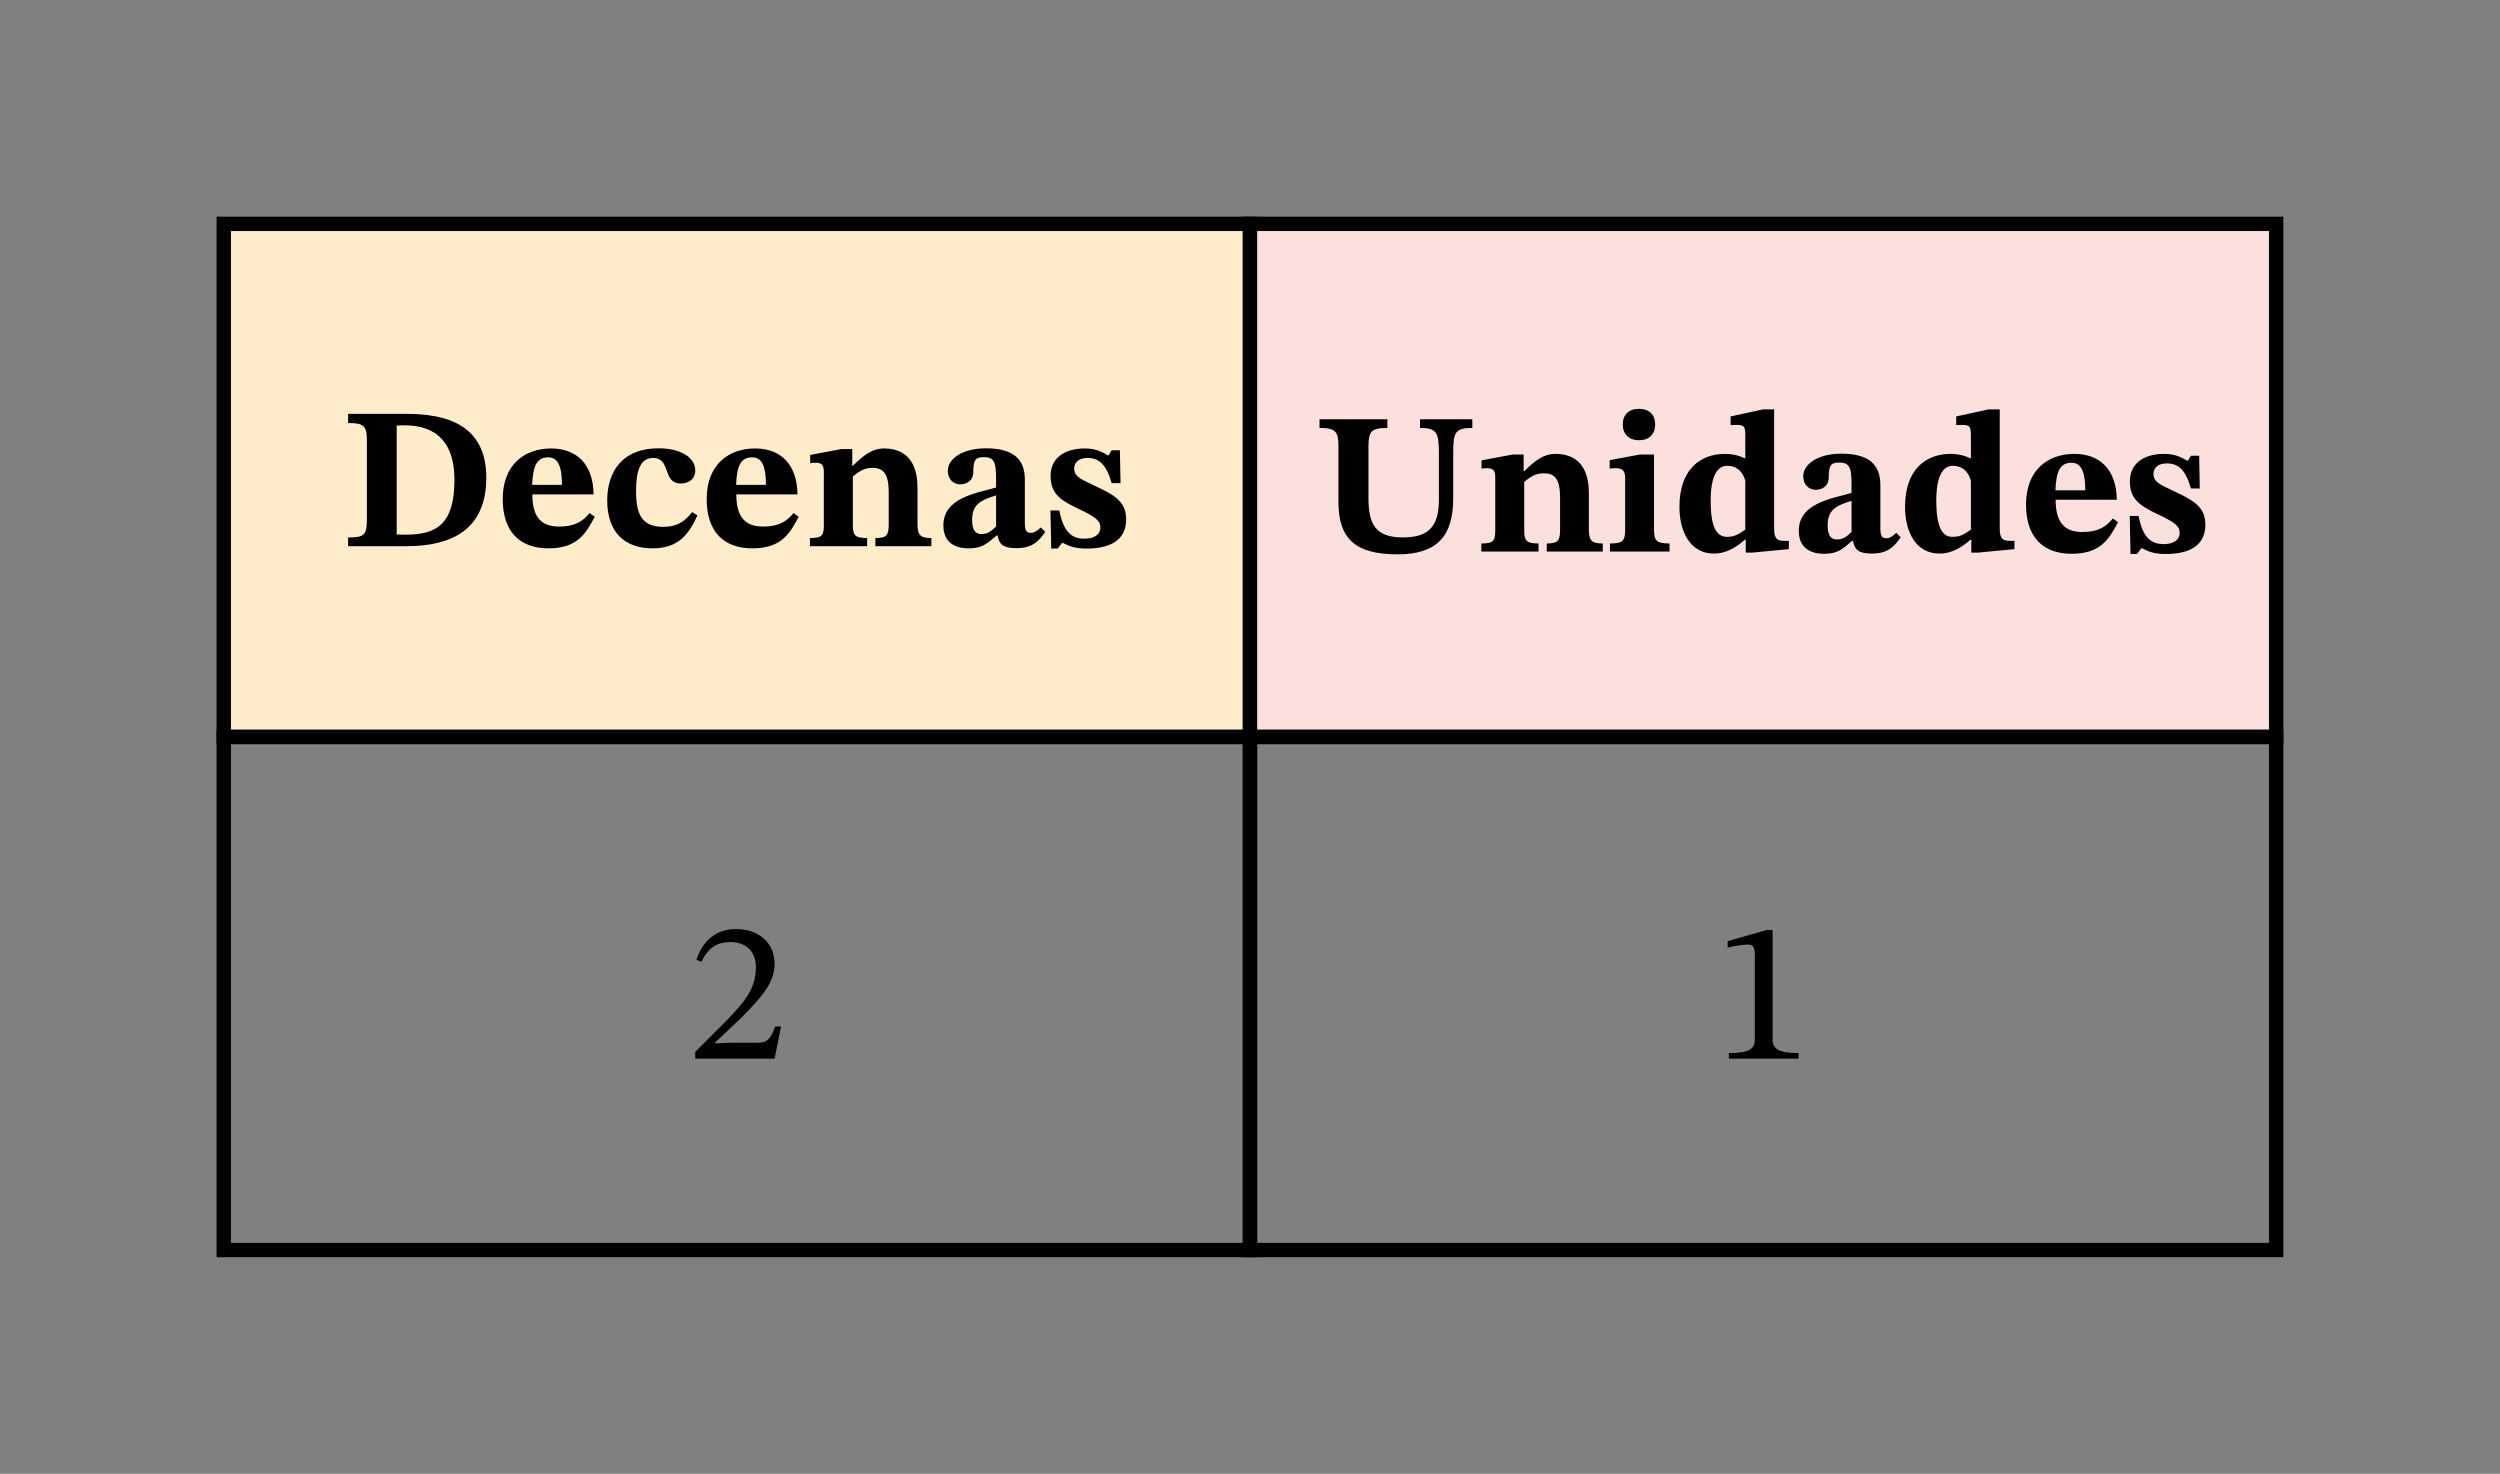 <svg xmlns="http://www.w3.org/2000/svg" width="184.693" height="108.88" viewBox="0 0 138.52 81.66" class="displayed_equation">
  <rect x="0" y="0" width="138.52" height="81.66" fill="#808080" stroke="none"/>
  <path d="M 123.984 408.28 L 692.578 408.28 L 692.578 692.577 L 123.984 692.577 Z M 123.984 408.28" transform="matrix(.1 0 0 -.1 0 81.66)" fill="#feecca" stroke-width="7.97" stroke="#000" stroke-miterlimit="10" />
  <path d="M19.289 22.93L19.289 23.441C20.07 23.441 20.328 23.535 20.328 24.359L20.328 28.73C20.328 29.645 20.203 29.781 19.289 29.781L19.289 30.262 22.547 30.262C24.969 30.262 26.945 29.379 26.945 26.465 26.945 23.535 24.734 22.93 22.504 22.93zM21.98 23.578C22.168 23.566 22.281 23.566 22.414 23.566 24.301 23.566 25.18 24.648 25.18 26.59 25.18 29.066 24.164 29.625 22.492 29.625 22.336 29.625 22.156 29.625 21.98 29.613L21.98 23.578M32.664 28.43C32.297 28.887 31.852 29.176 30.98 29.176 30.031 29.176 29.496 28.699 29.496 27.395L32.891 27.395C32.867 25.707 31.941 24.848 30.535 24.848 29.086 24.848 27.855 25.73 27.855 27.648 27.855 29.422 28.762 30.383 30.391 30.383 32.039 30.383 32.488 29.5 32.953 28.633zM29.484 26.867C29.531 25.785 29.754 25.34 30.379 25.34 30.969 25.34 31.137 25.953 31.137 26.867L29.484 26.867M38.352 28.375C37.93 28.91 37.508 29.191 36.746 29.191 35.555 29.191 35.242 28.488 35.242 27.203 35.242 26.02 35.508 25.375 36.188 25.375 37.203 25.375 36.68 26.789 37.719 26.789 38.141 26.789 38.523 26.559 38.523 26.066 38.523 25.375 37.762 24.84 36.48 24.84 34.551 24.84 33.645 26.055 33.645 27.738 33.645 29.48 34.605 30.383 36.156 30.383 37.652 30.383 38.188 29.535 38.645 28.555L38.352 28.375M43.965 28.43C43.598 28.887 43.152 29.176 42.281 29.176 41.332 29.176 40.797 28.699 40.797 27.395L44.188 27.395C44.164 25.707 43.242 24.848 41.836 24.848 40.383 24.848 39.156 25.73 39.156 27.648 39.156 29.422 40.062 30.383 41.688 30.383 43.34 30.383 43.789 29.5 44.254 28.633zM40.785 26.867C40.828 25.785 41.055 25.34 41.68 25.34 42.27 25.34 42.438 25.953 42.438 26.867L40.785 26.867M50.836 27.023C50.836 25.551 50.156 24.848 48.984 24.848 48.316 24.848 47.836 25.238 47.266 25.797L47.223 25.797 47.223 24.883 46.609 24.883 44.891 25.207 44.891 25.664C44.891 25.664 45 25.641 45.191 25.641 45.504 25.641 45.648 25.73 45.648 26.145L45.648 29.012C45.648 29.625 45.617 29.812 44.879 29.812L44.879 30.262 48.047 30.262 48.047 29.812C47.312 29.812 47.254 29.625 47.254 29.012L47.254 26.402C47.578 26.133 47.879 25.922 48.336 25.922 48.93 25.922 49.242 26.223 49.242 27.27L49.242 29.012C49.242 29.637 49.164 29.812 48.504 29.812L48.504 30.262 51.605 30.262 51.605 29.812C50.961 29.812 50.836 29.625 50.836 29.012L50.836 27.023M55.27 29.668C55.371 30.184 55.594 30.371 56.328 30.371 57.164 30.371 57.547 30.016 57.914 29.469L57.668 29.223C57.5 29.391 57.312 29.523 57.133 29.523 56.898 29.523 56.785 29.434 56.785 28.988L56.785 26.566C56.785 25.34 56.016 24.84 54.621 24.84 53.328 24.84 52.516 25.418 52.516 26.09 52.516 26.59 52.871 26.836 53.195 26.836 53.586 26.836 53.93 26.633 53.93 26.121 53.93 25.484 54.055 25.328 54.5 25.328 55.035 25.328 55.191 25.531 55.191 26.48L55.191 27.012C54.133 27.324 52.27 27.559 52.27 29.113 52.27 30.016 52.859 30.383 53.672 30.383 54.445 30.383 54.688 30.113 55.227 29.668zM55.191 29.176C54.867 29.488 54.668 29.59 54.375 29.59 54.031 29.59 53.863 29.348 53.863 28.801 53.863 27.961 54.32 27.715 55.191 27.449L55.191 29.176M58.203 28.285L58.246 30.395 58.602 30.395 58.848 30.082 58.895 30.082C59.207 30.238 59.508 30.395 60.199 30.395 61.348 30.395 62.398 30.035 62.398 28.777 62.398 27.773 61.703 27.414 60.746 26.957 59.965 26.578 59.52 26.445 59.52 25.965 59.52 25.641 59.742 25.375 60.266 25.375 60.867 25.375 61.293 25.699 61.594 26.77L62.086 26.77 62.051 24.949 61.594 24.949 61.426 25.23 61.383 25.23C61.18 25.105 60.777 24.848 60.121 24.848 58.914 24.848 58.211 25.43 58.211 26.367 58.211 27.348 58.75 27.707 59.695 28.164 60.746 28.652 60.969 28.863 60.969 29.223 60.969 29.645 60.602 29.848 60.078 29.848 59.273 29.848 58.906 29.332 58.691 28.285L58.203 28.285" />
  <path d="M 692.578 408.28 L 1261.172 408.28 L 1261.172 692.577 L 692.578 692.577 Z M 692.578 408.28" transform="matrix(.1 0 0 -.1 0 81.66)" fill="#fbe0de" stroke-width="7.97" stroke="#000" stroke-miterlimit="10" />
  <path d="M81.578 23.23L78.68 23.23 78.68 23.711C79.617 23.711 79.727 23.965 79.727 25.148L79.727 27.684C79.727 29.223 79.113 29.777 77.719 29.777 76.234 29.777 75.824 29.066 75.824 27.605L75.824 24.746C75.824 23.91 75.969 23.711 76.871 23.711L76.871 23.23 73.113 23.23 73.113 23.711C73.992 23.711 74.16 23.91 74.16 24.691L74.16 27.805C74.16 29.879 75.121 30.715 77.441 30.715 79.648 30.715 80.52 29.68 80.52 27.613L80.52 25.117C80.52 23.965 80.609 23.711 81.578 23.711L81.578 23.23M88.035 27.324C88.035 25.852 87.355 25.148 86.184 25.148 85.516 25.148 85.035 25.539 84.465 26.098L84.422 26.098 84.422 25.184 83.809 25.184 82.09 25.508 82.09 25.965C82.09 25.965 82.203 25.941 82.391 25.941 82.703 25.941 82.848 26.031 82.848 26.441L82.848 29.309C82.848 29.926 82.816 30.113 82.078 30.113L82.078 30.559 85.246 30.559 85.246 30.113C84.512 30.113 84.453 29.926 84.453 29.309L84.453 26.699C84.777 26.434 85.078 26.223 85.539 26.223 86.129 26.223 86.441 26.52 86.441 27.57L86.441 29.309C86.441 29.934 86.363 30.113 85.703 30.113L85.703 30.559 88.805 30.559 88.805 30.113C88.16 30.113 88.035 29.926 88.035 29.309L88.035 27.324M92.504 30.113C91.758 30.113 91.645 29.945 91.645 29.301L91.645 25.184 90.863 25.184 89.188 25.496 89.188 25.965C89.188 25.965 89.324 25.941 89.48 25.941 89.812 25.941 90.047 25.988 90.047 26.488L90.047 29.332C90.047 29.969 89.926 30.113 89.203 30.113L89.203 30.559 92.504 30.559zM90.809 22.652C90.238 22.652 89.914 22.996 89.914 23.52 89.914 24.043 90.25 24.391 90.809 24.391 91.398 24.391 91.711 24.043 91.711 23.508 91.711 22.996 91.398 22.652 90.809 22.652M99.117 30.426L99.117 29.969 98.883 29.969C98.469 29.969 98.301 29.855 98.301 29.289L98.301 22.684 97.676 22.684 95.891 23.074 95.891 23.555C95.891 23.555 96.102 23.543 96.215 23.543 96.637 23.543 96.703 23.633 96.703 24.121L96.703 25.395 96.672 25.395C96.305 25.215 95.938 25.148 95.59 25.148 94.184 25.148 93.055 26.031 93.055 28.082 93.055 29.512 93.68 30.672 94.965 30.672 95.703 30.672 96.258 30.27 96.684 29.902L96.727 29.902 96.727 30.617 97.117 30.617zM96.703 29.344C96.336 29.602 96.113 29.746 95.68 29.746 95.086 29.746 94.785 29.152 94.785 27.75 94.785 26.41 95.133 25.809 95.703 25.809 96.312 25.809 96.605 26.242 96.703 26.645L96.703 29.344M102.668 29.969C102.77 30.48 102.992 30.672 103.73 30.672 104.566 30.672 104.945 30.316 105.312 29.77L105.066 29.523C104.898 29.691 104.711 29.824 104.531 29.824 104.297 29.824 104.188 29.734 104.188 29.289L104.188 26.867C104.188 25.641 103.418 25.137 102.023 25.137 100.727 25.137 99.914 25.719 99.914 26.387 99.914 26.891 100.27 27.137 100.594 27.137 100.984 27.137 101.328 26.934 101.328 26.422 101.328 25.785 101.453 25.629 101.898 25.629 102.434 25.629 102.59 25.832 102.59 26.777L102.59 27.312C101.531 27.625 99.668 27.859 99.668 29.41 99.668 30.316 100.258 30.684 101.074 30.684 101.844 30.684 102.09 30.414 102.625 29.969zM102.59 29.477C102.266 29.789 102.066 29.891 101.777 29.891 101.43 29.891 101.266 29.645 101.266 29.098 101.266 28.262 101.719 28.016 102.59 27.75L102.59 29.477M111.617 30.426L111.617 29.969 111.383 29.969C110.969 29.969 110.801 29.855 110.801 29.289L110.801 22.684 110.176 22.684 108.391 23.074 108.391 23.555C108.391 23.555 108.602 23.543 108.715 23.543 109.137 23.543 109.203 23.633 109.203 24.121L109.203 25.395 109.172 25.395C108.805 25.215 108.438 25.148 108.09 25.148 106.684 25.148 105.555 26.031 105.555 28.082 105.555 29.512 106.18 30.672 107.465 30.672 108.203 30.672 108.758 30.27 109.184 29.902L109.227 29.902 109.227 30.617 109.617 30.617zM109.203 29.344C108.84 29.602 108.613 29.746 108.18 29.746 107.59 29.746 107.285 29.152 107.285 27.75 107.285 26.41 107.633 25.809 108.203 25.809 108.812 25.809 109.105 26.242 109.203 26.645L109.203 29.344M117.066 28.73C116.695 29.188 116.254 29.477 115.383 29.477 114.434 29.477 113.898 28.996 113.898 27.691L117.289 27.691C117.266 26.008 116.34 25.148 114.934 25.148 113.484 25.148 112.258 26.031 112.258 27.949 112.258 29.723 113.16 30.684 114.789 30.684 116.441 30.684 116.887 29.801 117.355 28.934zM113.887 27.168C113.93 26.086 114.152 25.641 114.777 25.641 115.371 25.641 115.539 26.254 115.539 27.168L113.887 27.168M118.004 28.586L118.047 30.695 118.402 30.695 118.648 30.383 118.695 30.383C119.008 30.539 119.305 30.695 119.996 30.695 121.148 30.695 122.195 30.336 122.195 29.074 122.195 28.074 121.504 27.715 120.547 27.258 119.766 26.879 119.32 26.746 119.32 26.266 119.32 25.941 119.539 25.676 120.066 25.676 120.668 25.676 121.094 25.996 121.395 27.066L121.883 27.066 121.852 25.25 121.395 25.25 121.227 25.527 121.18 25.527C120.98 25.406 120.578 25.148 119.922 25.148 118.715 25.148 118.012 25.73 118.012 26.668 118.012 27.648 118.547 28.004 119.496 28.465 120.547 28.953 120.77 29.164 120.77 29.523 120.77 29.945 120.398 30.148 119.879 30.148 119.07 30.148 118.703 29.633 118.492 28.586L118.004 28.586" />
  <path d="M 692.578 123.983 L 1261.172 123.983 L 1261.172 408.28 L 692.578 408.28 Z M 692.578 123.983" transform="matrix(.1 0 0 -.1 0 81.66)" fill="none" stroke-width="7.97" stroke="#000" stroke-miterlimit="10" />
  <path d="M 99.652 58.66 L 99.652 58.348 C 98.625 58.348 98.215 58.148 98.215 57.602 L 98.215 51.531 L 97.891 51.531 L 95.727 52.145 L 95.727 52.512 C 96.07 52.402 96.641 52.336 96.863 52.336 C 97.141 52.336 97.23 52.492 97.23 52.879 L 97.23 57.602 C 97.23 58.16 96.84 58.348 95.793 58.348 L 95.793 58.66 L 99.652 58.66" />
  <path d="M 123.984 123.983 L 692.578 123.983 L 692.578 408.28 L 123.984 408.28 Z M 123.984 123.983" transform="matrix(.1 0 0 -.1 0 81.66)" fill="none" stroke-width="7.97" stroke="#000" stroke-miterlimit="10" />
  <path d="M 43.277 56.875 L 42.953 56.875 C 42.695 57.543 42.551 57.777 41.961 57.777 L 40.41 57.777 L 39.629 57.812 L 39.629 57.758 L 41.102 56.363 C 42.285 55.168 42.918 54.398 42.918 53.406 C 42.918 52.234 42.039 51.477 40.777 51.477 C 39.695 51.477 38.938 52.102 38.59 53.184 L 38.859 53.293 C 39.273 52.457 39.762 52.199 40.488 52.199 C 41.348 52.199 41.883 52.738 41.883 53.574 C 41.883 54.746 41.324 55.449 40.219 56.586 L 38.523 58.281 L 38.523 58.66 L 42.918 58.66 L 43.277 56.875" />
</svg>
